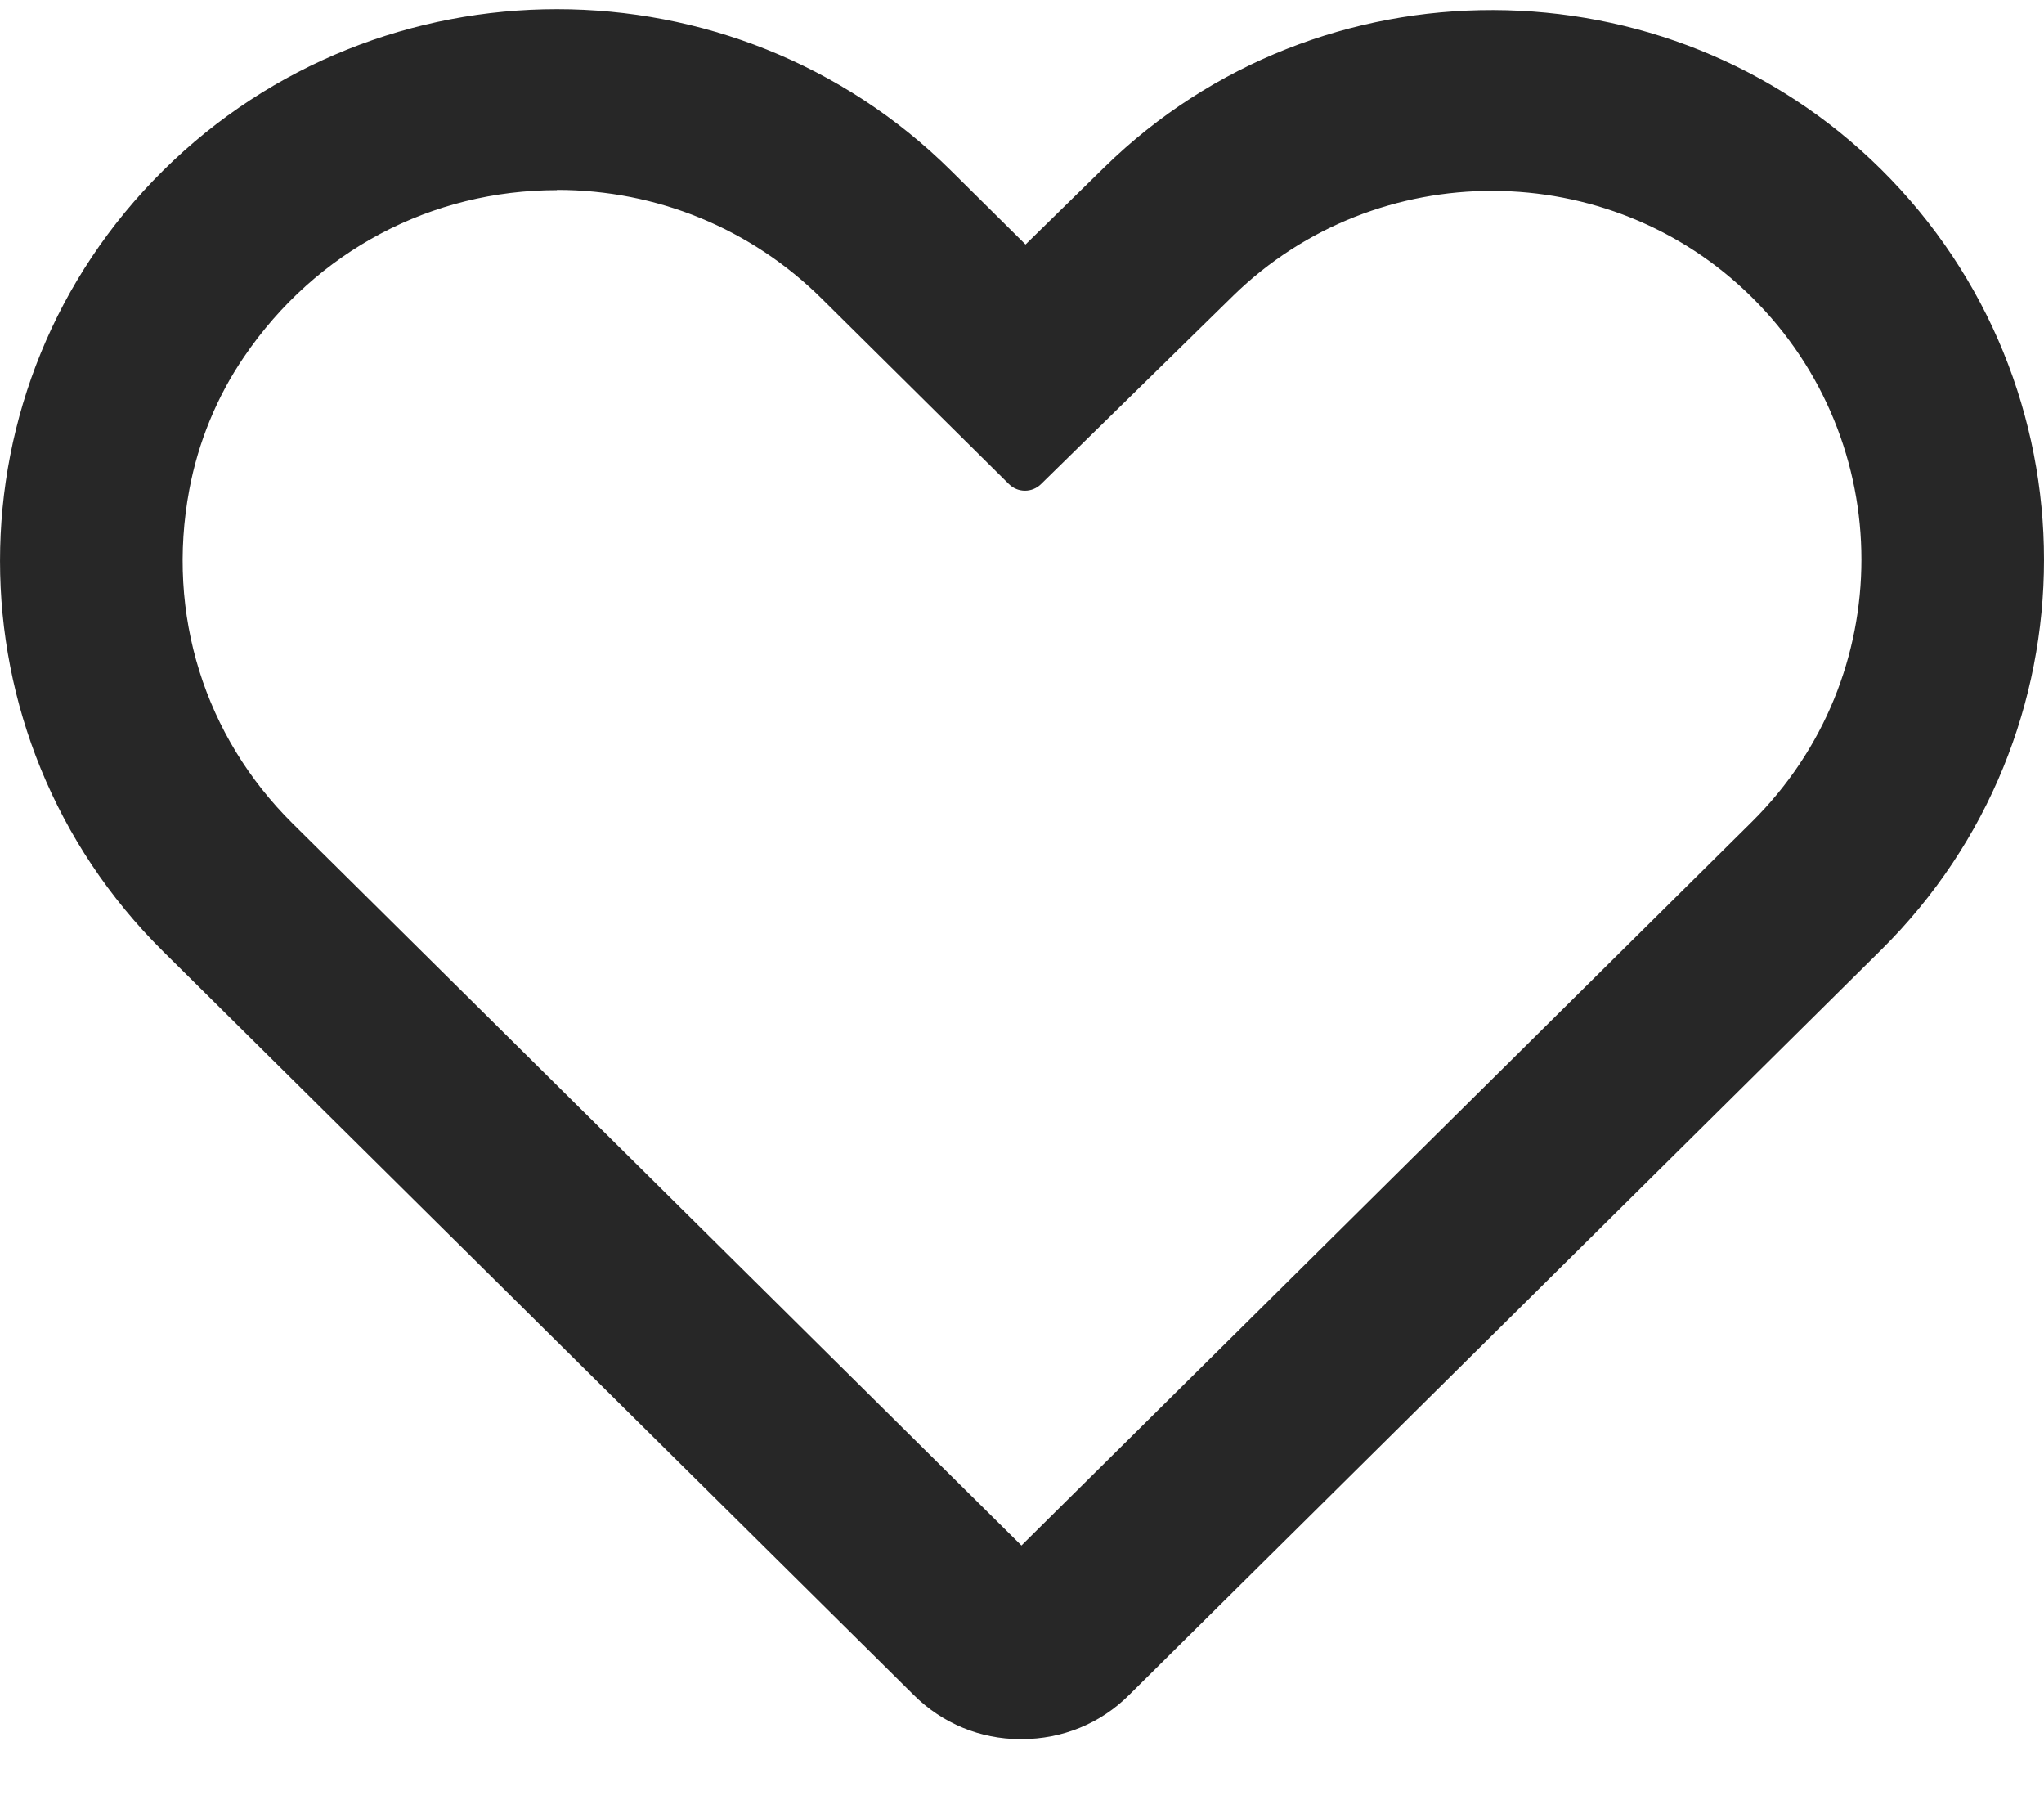 <?xml version="1.0" encoding="UTF-8"?> <svg xmlns="http://www.w3.org/2000/svg" width="26" height="23" viewBox="0 0 26 23" fill="none"><path d="M12.998 22.116H12.975C12.472 22.116 11.987 21.918 11.623 21.555L2.074 12.098C-0.691 9.36 -0.691 4.906 2.074 2.17C4.835 -0.568 9.333 -0.568 12.097 2.17L13.045 3.109L14.051 2.124C16.784 -0.548 21.211 -0.537 23.927 2.153C26.691 4.891 26.691 9.346 23.927 12.081L14.362 21.555C13.999 21.918 13.513 22.116 12.996 22.116H12.998ZM7.085 2.418C5.495 2.418 4.024 3.184 3.103 4.54C2.757 5.047 2.521 5.625 2.408 6.227C2.111 7.814 2.606 9.366 3.719 10.469L12.993 19.654L22.284 10.451C24.142 8.611 24.142 5.62 22.284 3.78C20.47 1.983 17.513 1.977 15.688 3.759L13.243 6.155C13.129 6.268 12.946 6.268 12.833 6.155L10.452 3.797C9.554 2.907 8.356 2.415 7.085 2.415V2.418Z" fill="#272727"></path></svg> 